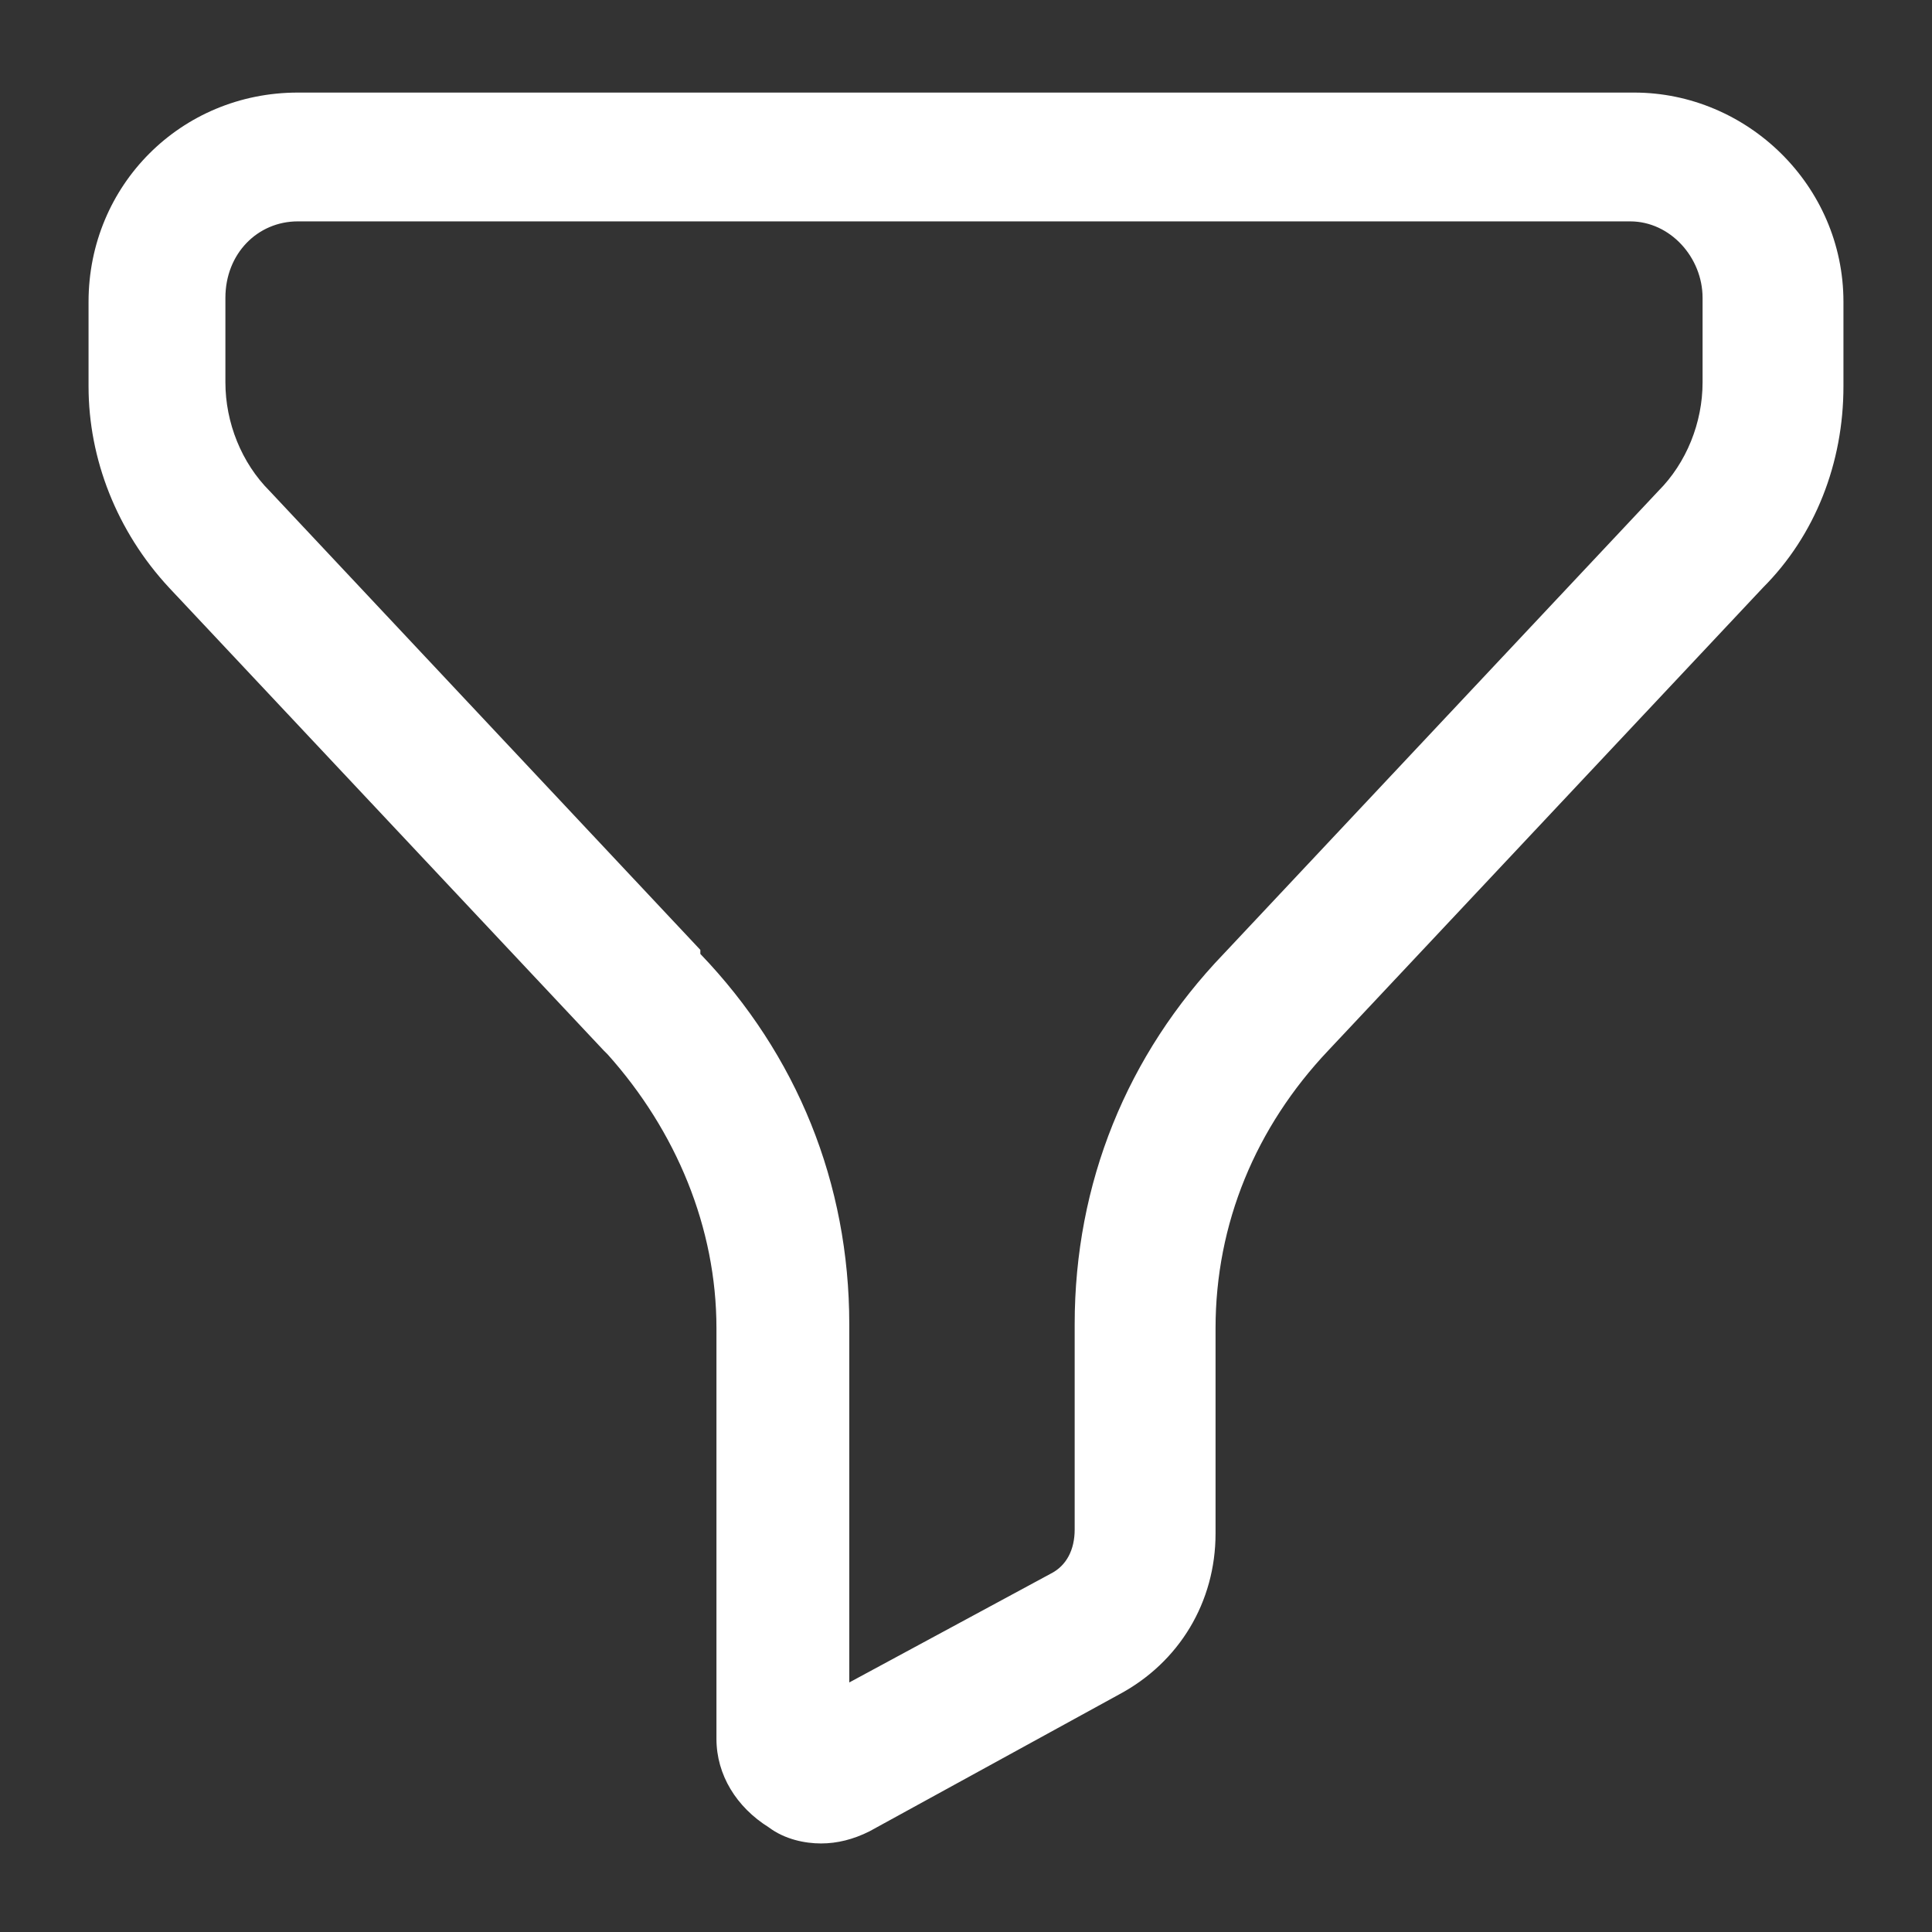 <?xml version="1.0" encoding="UTF-8"?> <svg xmlns="http://www.w3.org/2000/svg" id="Layer_1" data-name="Layer 1" version="1.1" viewBox="0 0 48 48"><rect x="0" y="0" width="48" height="48" fill="#333333" stroke="none"/><defs><style> .cls-1 { fill: #fff; stroke-width: 0px; } </style></defs><g id="Iconly_Light_Filter-2" data-name="Iconly/Light/Filter-2"><g id="Filter"><g id="Stroke-1"><path class="cls-1" d="M20.4,45.8c-.4,0-.9-.1-1.3-.4-.8-.5-1.3-1.3-1.3-2.2v-10.2c0-2.5-1-4.9-2.7-6.8,0,0,0,0-.1-.1L4.2,14.6c-1.3-1.4-2-3.2-2-5v-2.1c0-2.9,2.3-5.2,5.2-5.2h33.2c2.8,0,5.2,2.3,5.2,5.2v2.1c0,1.9-.7,3.7-2,5l-10.8,11.5c-1.8,1.9-2.8,4.3-2.8,6.9v5.1c0,1.7-.9,3.2-2.4,4l-6.2,3.4c-.4.2-.8.3-1.2.3ZM17.4,23.7s0,0,0,0c2.4,2.5,3.7,5.7,3.7,9.2v8.9l5-2.7c.4-.2.6-.6.6-1.1v-5.1c0-3.5,1.3-6.7,3.7-9.2l10.8-11.5c.7-.7,1.1-1.7,1.1-2.7v-2.1c0-1-.8-1.9-1.8-1.9H7.4c-1,0-1.8.8-1.8,1.9v2.1c0,1,.4,2,1.1,2.7l10.7,11.4Z"></path></g></g></g></svg> 